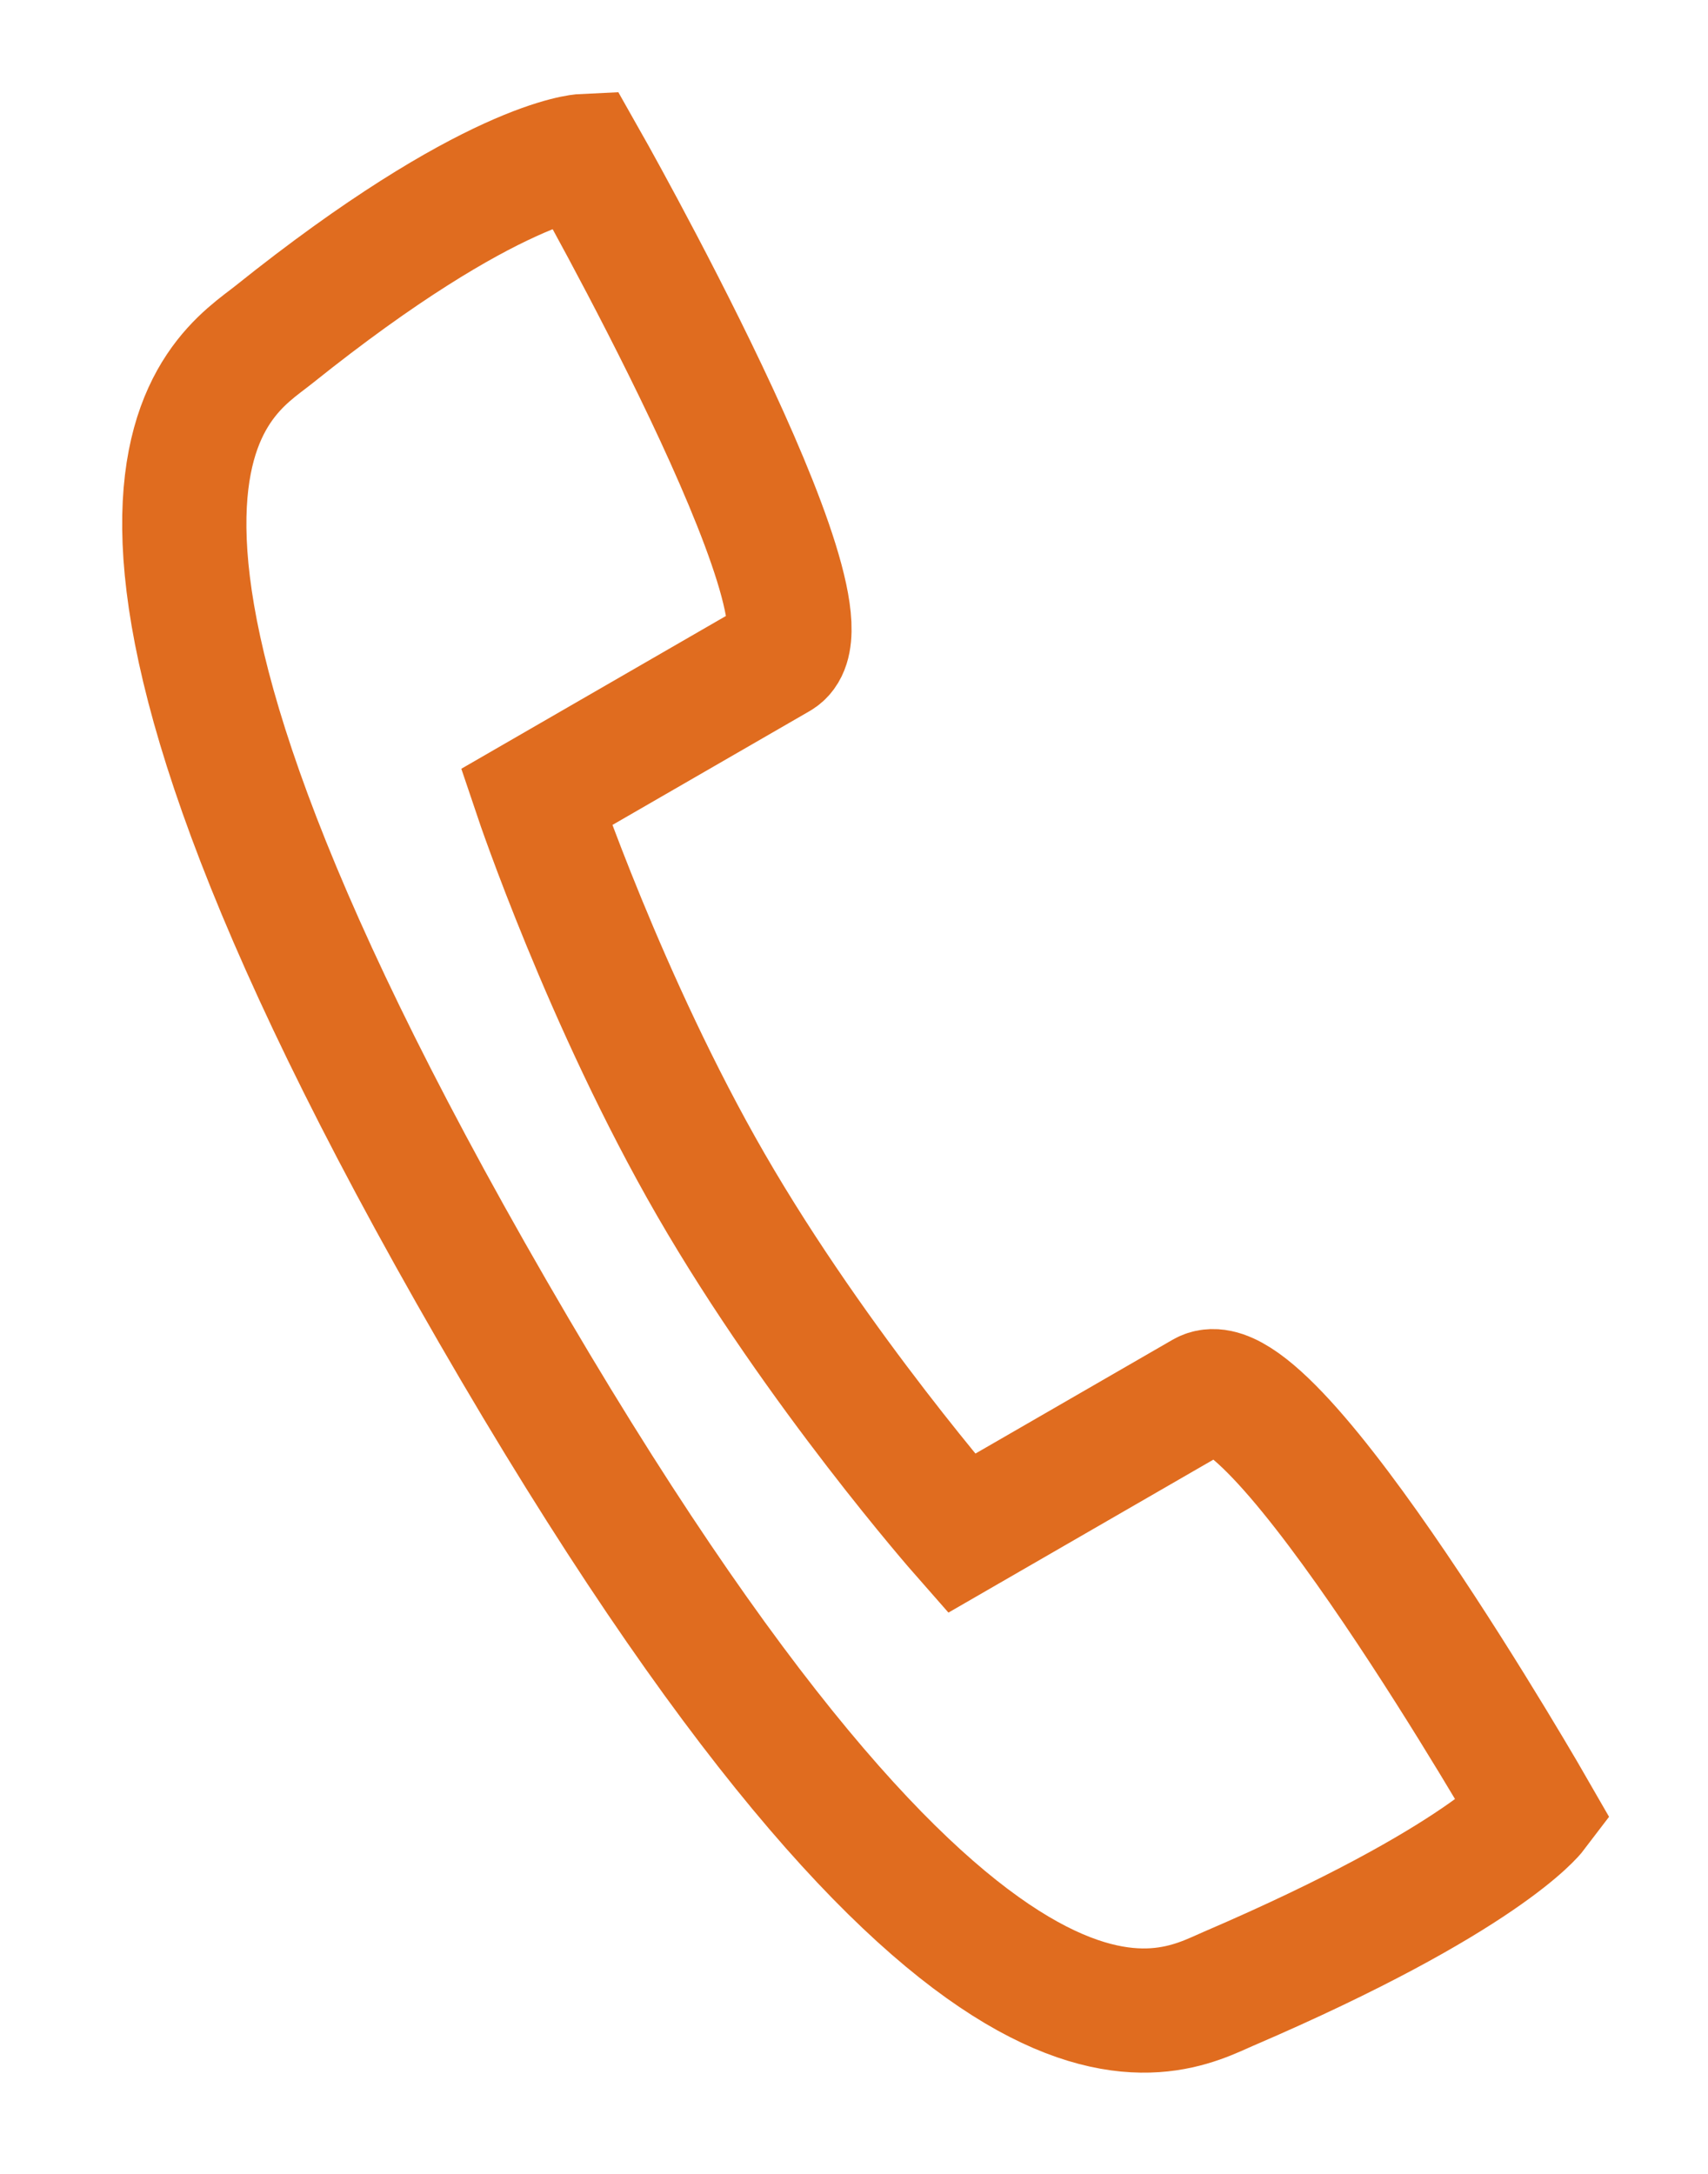 <svg xmlns="http://www.w3.org/2000/svg" xmlns:xlink="http://www.w3.org/1999/xlink" width="220px" height="280px">
    <style type="text/css">
        .st0{ stroke:rgb(224,108,31);}
    </style>
<!--    <rect width="220" height="280" style="fill:rgb(0,0,255);" />-->
    <g transform="translate(0, 60), rotate(-30)">
        <path fill-rule="evenodd" class="st0" stroke-width="16px" stroke-linecap="butt" stroke-linejoin="miter" fill="none"
              d="M39.000,3.000 C30.386,4.317 0.500,3.000 0.500,126.000 C0.500,249.000 30.460,247.990 39.000,249.000 C74.500,253.200 84.500,249.000 84.500,249.000 C84.500,249.000 84.700,181.000 74.500,181.000 C64.300,181.000 38.500,181.000 38.500,181.000 C38.500,181.000 33.000,153.549 33.000,126.000 C33.000,98.801 38.500,71.500 38.500,71.500 C38.500,71.500 64.500,71.500 74.500,71.500 C84.500,71.500 85.000,3.000 85.000,3.000 C85.000,3.000 74.500,-2.429 39.000,3.000 Z"/>
    </g>

</svg>